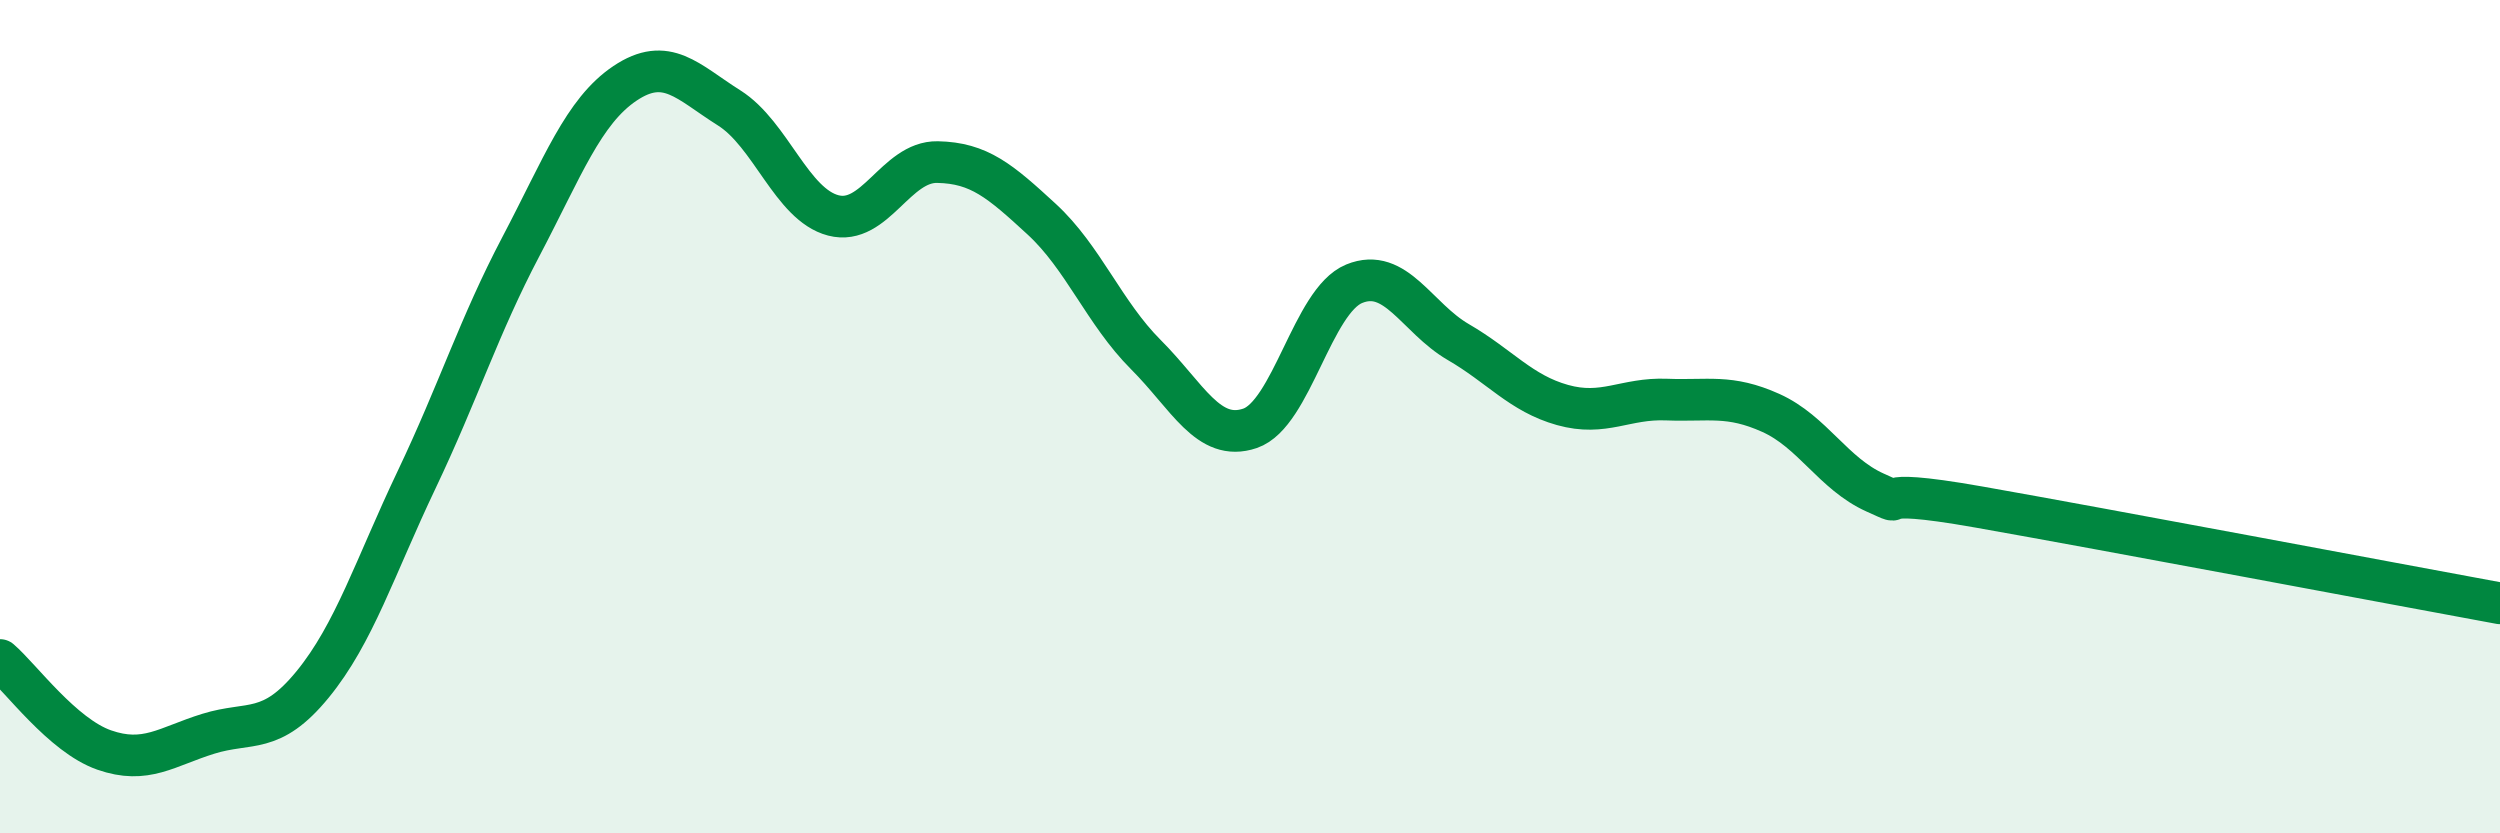 
    <svg width="60" height="20" viewBox="0 0 60 20" xmlns="http://www.w3.org/2000/svg">
      <path
        d="M 0,15.84 C 0.5,16.27 1.5,17.65 2.5,18 C 3.5,18.35 4,17.92 5,17.61 C 6,17.3 6.5,17.65 7.5,16.43 C 8.5,15.21 9,13.61 10,11.51 C 11,9.41 11.5,7.82 12.5,5.92 C 13.5,4.02 14,2.67 15,2 C 16,1.33 16.5,1.96 17.5,2.59 C 18.5,3.22 19,4.91 20,5.17 C 21,5.43 21.5,3.87 22.5,3.89 C 23.5,3.91 24,4.34 25,5.26 C 26,6.18 26.5,7.51 27.5,8.51 C 28.5,9.51 29,10.62 30,10.28 C 31,9.94 31.5,7.22 32.5,6.81 C 33.5,6.4 34,7.63 35,8.21 C 36,8.79 36.5,9.44 37.5,9.72 C 38.5,10 39,9.55 40,9.59 C 41,9.63 41.5,9.46 42.5,9.91 C 43.5,10.36 44,11.37 45,11.82 C 46,12.27 44.5,11.64 47.5,12.17 C 50.5,12.7 57.5,14.02 60,14.48L60 20L0 20Z"
        fill="#008740"
        opacity="0.1"
        stroke-linecap="round"
        stroke-linejoin="round"
      />
      <path
        d="M 0,15.84 C 0.5,16.27 1.5,17.65 2.5,18 C 3.5,18.35 4,17.92 5,17.61 C 6,17.3 6.5,17.65 7.5,16.43 C 8.5,15.21 9,13.61 10,11.51 C 11,9.41 11.5,7.82 12.5,5.92 C 13.5,4.02 14,2.67 15,2 C 16,1.33 16.5,1.96 17.5,2.59 C 18.5,3.22 19,4.91 20,5.17 C 21,5.43 21.5,3.87 22.5,3.89 C 23.5,3.91 24,4.34 25,5.26 C 26,6.18 26.5,7.51 27.5,8.51 C 28.5,9.51 29,10.62 30,10.28 C 31,9.94 31.5,7.22 32.5,6.81 C 33.5,6.4 34,7.63 35,8.21 C 36,8.79 36.5,9.44 37.5,9.72 C 38.5,10 39,9.55 40,9.59 C 41,9.63 41.5,9.46 42.5,9.91 C 43.5,10.36 44,11.37 45,11.82 C 46,12.27 44.5,11.64 47.5,12.17 C 50.5,12.7 57.5,14.02 60,14.48"
        stroke="#008740"
        stroke-width="1"
        fill="none"
        stroke-linecap="round"
        stroke-linejoin="round"
      />
    </svg>
  